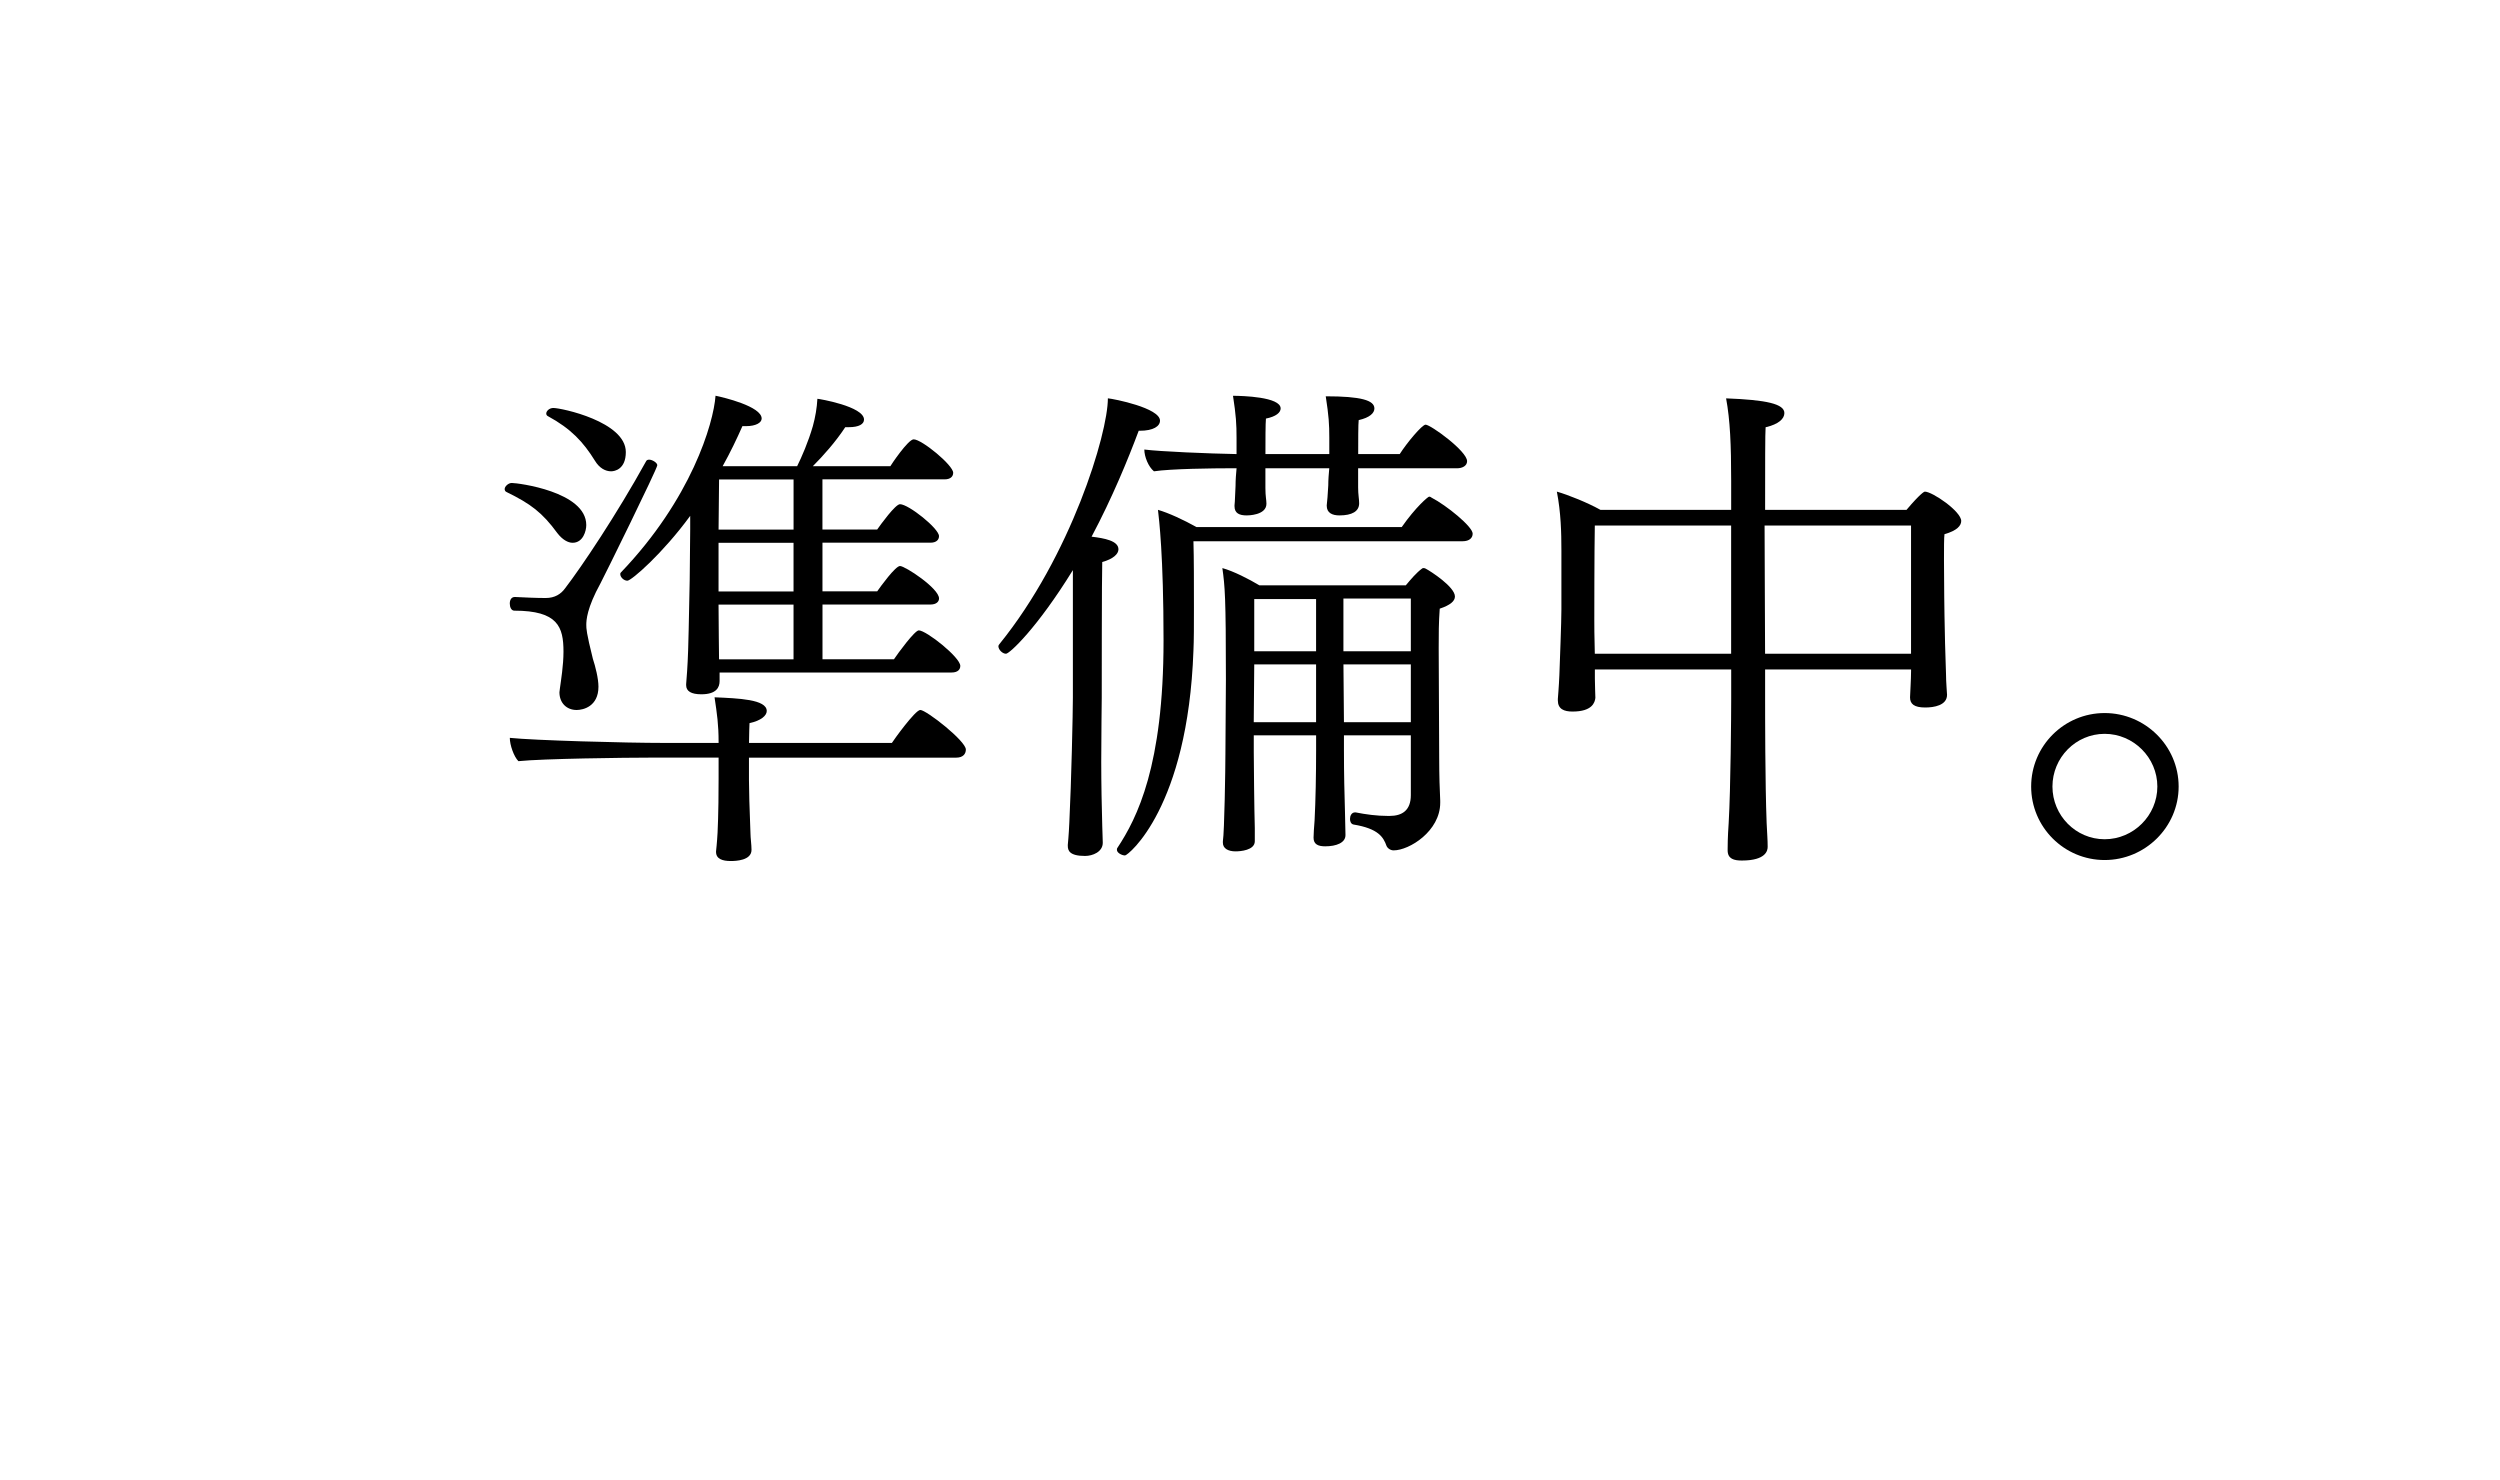 <?xml version="1.0" encoding="utf-8"?>
<!-- Generator: Adobe Illustrator 25.0.0, SVG Export Plug-In . SVG Version: 6.00 Build 0)  -->
<svg version="1.1" id="レイヤー_1" xmlns="http://www.w3.org/2000/svg" xmlns:xlink="http://www.w3.org/1999/xlink" x="0px"
	 y="0px" viewBox="0 0 900.78 533.28" style="enable-background:new 0 0 900.78 533.28;" xml:space="preserve">
<style type="text/css">
	.st0{fill:#FFFFFF;}
</style>
<rect class="st0" width="900.78" height="533.28"/>
<g>
	<path d="M206.31,195.57c-1.64,0-3.65-1.1-5.48-3.47c-5.48-7.49-9.68-10.59-18.26-14.79c-0.55-0.18-0.73-0.73-0.73-1.1
		c0-0.91,1.28-2.19,2.56-2.19c2.19,0,26.84,3.1,26.84,15.16C211.25,191.19,210.15,195.57,206.31,195.57z M216.36,210.18
		c-4.93,8.95-5.11,13.33-5.11,14.97c0,1.28,0,2.74,2.37,12.23c0.91,2.74,2.01,7.12,2.01,10.04c0,7.12-5.48,8.4-7.85,8.4
		c-3.65,0-6.21-2.56-6.21-6.39c0-0.55,0.18-0.91,0.18-1.46c0.37-2.74,1.28-8.22,1.28-13.15c0-8.95-2.01-14.79-17.71-14.79
		c-1.1,0-1.64-1.28-1.64-2.56s0.55-2.37,1.83-2.37c3.83,0.18,7.49,0.37,11.14,0.37c3.29,0,5.48-1.46,6.94-3.47
		c6.03-7.85,18.63-26.66,29.22-45.83c0.18-0.37,0.55-0.55,1.1-0.55c1.1,0,2.92,1.1,2.92,2.01
		C236.81,168.91,217.64,207.81,216.36,210.18z M348.01,270.07c0,1.46-0.91,2.92-3.47,2.92h-74.68v8.03c0,3.83,0.18,9.68,0.55,19.36
		c0,1.46,0.37,4.02,0.37,5.84c0,3.83-5.66,4.02-7.49,4.02c-2.92,0-5.29-0.73-5.29-3.29v-0.18c0,0,0.37-3.29,0.55-6.76
		c0-0.91,0.37-5.66,0.37-19.54v-7.49h-24.29c-9.13,0-39.08,0.37-47.84,1.28c-1.64-1.64-3.1-5.84-3.1-8.4
		c8.58,0.91,41.45,1.83,55.69,1.83h19.54v-0.37c0-6.21-0.55-10.04-1.46-16.07c8.58,0.37,18.81,0.73,18.81,4.93
		c0,1.64-2.01,3.47-6.21,4.38c0,0.73-0.18,3.65-0.18,7.12h51.49c0.55-0.91,8.4-11.87,10.23-11.87
		C333.77,255.83,348.01,266.97,348.01,270.07z M225.49,162.88c0,6.21-4.02,6.94-5.3,6.94c-2.01,0-4.2-1.1-5.84-3.83
		c-4.2-6.76-8.58-11.5-16.98-16.07c-0.37-0.18-0.55-0.55-0.55-0.91c0-0.91,1.1-2.01,2.56-2.01
		C202.3,147,225.49,151.93,225.49,162.88z M346.01,239.94c0,1.28-0.91,2.37-3.1,2.37h-83.63v3.1c0,2.19-1.1,4.75-6.57,4.75
		c-3.65,0-5.48-1.1-5.48-3.29c0-0.18,0-0.18,0-0.37c0.18-2.37,0.55-7.12,0.55-8.22c0.18-2.01,0.55-18.99,0.73-29.4l0.18-18.26v-4.75
		c-9.86,13.51-21.18,23.37-22.64,23.37c-1.28,0-2.56-1.28-2.56-2.37c0-0.18,0-0.37,0.18-0.55c25.38-26.48,33.42-53.69,34.15-63.73
		c2.74,0.55,16.62,3.83,16.62,8.22c0,1.46-2.01,2.74-5.66,2.74c-0.37,0-0.91,0-1.28,0c-2.01,4.57-4.38,9.5-7.12,14.43h26.84
		c1.64-3.29,4.02-8.76,5.66-14.43c0.91-3.29,1.46-6.57,1.64-9.86c0.55,0,16.8,2.74,16.8,7.49c0,1.64-1.83,2.74-5.48,2.74
		c-0.37,0-0.73,0-1.28,0c-3.47,5.3-8.04,10.41-11.69,14.06h27.94c0.18-0.37,6.39-9.68,8.4-9.68c2.92,0,14.24,9.31,14.24,12.05
		c0,1.28-0.91,2.37-3.1,2.37h-44.01v18.08h19.72c1.28-1.83,6.57-9.13,8.22-9.13c3.1,0,14.06,8.76,14.06,11.5
		c0,1.28-0.91,2.37-3.1,2.37h-38.89v17.53h19.72c1.28-1.83,6.57-9.13,8.22-9.13c1.83,0,14.06,8.03,14.06,11.69
		c0,1.1-0.91,2.19-3.1,2.19h-38.89v19.72h25.75c1.46-2.19,7.49-10.41,8.95-10.41C333.77,227.16,346.01,236.84,346.01,239.94z
		 M285.93,172.75h-26.84l-0.18,18.08h27.02V172.75z M285.93,195.57H258.9v17.53h27.02v-17.53H285.93z M285.93,217.85H258.9
		c0,8.22,0.18,16.25,0.18,19.54v0.18h26.84v-19.72H285.93z"/>
	<path d="M417.96,151.56c0,2.01-2.37,3.65-7.3,3.65c0,0-0.18,0-0.37,0c-3.83,10.23-9.5,24.1-16.98,38.16
		c4.56,0.55,9.68,1.46,9.68,4.56c0,1.64-1.83,3.47-5.84,4.57c-0.18,3.47-0.18,48.94-0.18,48.94c0,2.74-0.18,12.42-0.18,23.01
		c0,8.03,0.18,16.62,0.37,23.37c0,1.83,0.18,3.65,0.18,5.84c0,3.29-3.65,4.75-6.39,4.75c-5.66,0-6.21-2.01-6.21-3.65
		c0-0.18,0-0.18,0-0.37c0,0,0.37-3.65,0.55-8.03c0.73-14.43,1.28-39.81,1.28-44.92v-46.02c-12.96,21-22.83,30.13-24.1,30.13
		c-1.28,0-2.74-1.46-2.74-2.74c0-0.18,0.18-0.55,0.37-0.73c25.75-31.77,39.08-75.78,39.08-88.56
		C401.34,143.71,417.96,147,417.96,151.56z M530.62,192.28c0,1.46-1.1,2.74-3.65,2.74h-96.96c0.18,6.03,0.18,15.52,0.18,23.92
		c0,6.21,0,11.87-0.18,15.52c-2.01,56.61-23.56,73.77-24.65,73.77s-2.92-0.91-2.92-2.01c0-0.18,0-0.55,0.18-0.73
		c7.12-10.77,16.62-29.58,16.62-74.68c0-30.86-1.64-43.83-2.01-47.11c3.83,1.1,9.31,3.65,13.88,6.21h73.95
		c5.11-7.3,9.5-10.96,9.86-10.96s0.73,0.18,0.91,0.37C521.13,182.06,530.62,189.73,530.62,192.28z M528.61,166.17
		c0,1.64-1.64,2.56-3.65,2.56h-35.61v6.94c0,2.56,0.37,4.2,0.37,5.66c0,2.92-2.56,4.38-7.12,4.38c-2.56,0-4.56-0.91-4.56-3.47
		c0,0,0,0,0-0.18c0.18-1.46,0.37-3.83,0.55-7.12c0-2.19,0.18-4.2,0.36-6.21h-23.01v7.12c0,3.1,0.37,4.2,0.37,5.66
		c0,4.2-6.76,4.2-7.12,4.2c-2.56,0-4.38-0.73-4.38-3.29c0-0.18,0-0.18,0-0.37c0.18-1.46,0.18-3.65,0.37-6.94
		c0-2.19,0.18-4.38,0.37-6.39h-1.83c-6.39,0-21.91,0.18-27.94,1.1c-2.01-1.64-3.47-5.3-3.47-7.85c5.66,0.73,23.19,1.46,33.23,1.64
		v-5.84c0-4.93-0.18-8.04-1.28-15.16c3.29,0,17.17,0.37,17.17,4.56c0,1.46-1.64,2.92-5.3,3.65c-0.18,1.46-0.18,8.58-0.18,12.78
		h23.01v-5.84c0-4.93-0.18-7.85-1.28-14.97c12.78,0,17.53,1.46,17.53,4.38c0,1.64-1.64,3.29-5.66,4.2
		c-0.18,1.1-0.18,8.04-0.18,12.23h14.97c2.56-4.02,8.04-10.59,9.31-10.59C515.46,153.02,528.61,162.52,528.61,166.17z
		 M524.23,214.93c0,1.64-1.64,3.1-5.48,4.38c-0.37,5.11-0.37,9.31-0.37,14.24c0,1.28,0.18,37.43,0.18,39.62
		c0,5.84,0.18,11.87,0.37,15.34c0,0.18,0,0.37,0,0.73c0,10.23-11.14,17.16-16.8,17.16c-1.1,0-2.19-0.73-2.56-1.64
		c-1.1-3.1-2.92-6.21-11.87-7.67c-0.91-0.18-1.28-1.1-1.28-2.01c0-1.1,0.55-2.37,1.83-2.37h0.18c3.65,0.73,7.67,1.28,11.69,1.28
		c0.18,0,0.37,0,0.55,0c4.56,0,7.67-2.01,7.67-7.49v-21.55h-24.1v5.48c0,9.13,0.18,14.97,0.37,22.09c0,1.46,0.18,7.3,0.18,8.22v0.18
		c0,2.74-3.29,4.02-7.3,4.02c-2.56,0-4.2-0.73-4.2-3.1c0-1.28,0.18-3.83,0.37-6.21c0.37-7.12,0.55-16.8,0.55-25.2v-5.48h-22.46v6.03
		c0,2.92,0.18,21.55,0.37,27.39v4.56v0.18c0,3.29-5.3,3.65-6.94,3.65c-2.74,0-4.56-1.1-4.56-3.1c0-0.18,0-0.37,0-0.55
		c0.55-3.29,0.91-26.48,0.91-31.41c0-1.46,0.18-23.01,0.18-26.84c0-30.13-0.37-33.6-1.28-40.17c4.02,1.1,9.68,4.02,13.33,6.21h52.77
		c1.83-2.19,3.83-4.56,5.84-6.03c0.18-0.18,0.37-0.18,0.55-0.18s0.37,0,0.73,0.18C515.46,205.8,524.23,211.46,524.23,214.93z
		 M474.2,239.4h-22.28l-0.18,20.82h22.46V239.4z M474.2,215.84h-22.28v18.81h22.28V215.84z M508.34,215.66h-24.29v18.99h24.29
		V215.66z M484.06,239.4l0.18,20.82h24.1V239.4H484.06z"/>
	<path d="M706.65,187.72c0,1.64-1.46,3.47-6.03,4.75c-0.18,1.28-0.18,4.93-0.18,9.31c0,8.58,0.18,19.9,0.18,19.9
		c0,2.37,0.37,17.71,0.55,21.18c0,2.92,0.37,6.94,0.37,7.49c0,3.83-4.75,4.57-7.85,4.57c-4.02,0-5.48-1.28-5.48-3.65
		c0-0.73,0.37-6.57,0.37-9.5v-0.55h-52.59v10.59c0,4.93,0,30.68,0.55,44.74c0.18,4.02,0.37,6.03,0.37,8.58
		c0,1.28-0.55,4.93-9.31,4.93c-2.74,0-5.11-0.55-5.11-3.65c0-0.18,0-0.37,0-0.55c0-0.73,0-4.02,0.37-9.31
		c0.73-12.42,0.91-39.62,0.91-44.74v-10.59h-49.12v3.29c0,2.37,0.18,6.21,0.18,6.94c-0.18,1.64-1.1,4.93-8.22,4.93
		c-3.1,0-5.3-0.91-5.3-4.02c0-0.18,0-0.37,0-0.55s0.37-4.2,0.55-8.58c0.18-5.11,0.73-19.17,0.73-23.55v-21.37
		c0-6.39-0.18-13.69-1.64-21.18c4.38,1.28,11.14,4.02,15.7,6.57h47.11v-10.41c0-12.96-0.37-21.91-1.83-29.76
		c14.61,0.55,21,2.01,21,5.3c0,2.01-2.01,4.02-6.76,5.11c-0.18,1.64-0.18,14.24-0.18,29.76h50.95c4.93-5.84,6.39-6.57,6.57-6.57
		C696.25,177.13,706.65,184.25,706.65,187.72z M623.75,189.36h-49.12c-0.18,8.95-0.18,33.96-0.18,33.96c0,0.91,0,6.76,0.18,12.23
		h49.12V189.36z M688.58,189.36H635.8c0,15.89,0.18,33.6,0.18,46.2h52.59v-46.2H688.58z"/>
	<path d="M758.33,309.88c-14.61,0-26.48-11.87-26.48-26.48s11.87-26.48,26.48-26.48s26.66,11.87,26.66,26.48
		S772.94,309.88,758.33,309.88z M758.33,264.41c-10.41,0-18.81,8.58-18.81,18.99s8.4,18.99,18.81,18.99s18.99-8.58,18.99-18.99
		S768.74,264.41,758.33,264.41z"/>
</g>
</svg>
